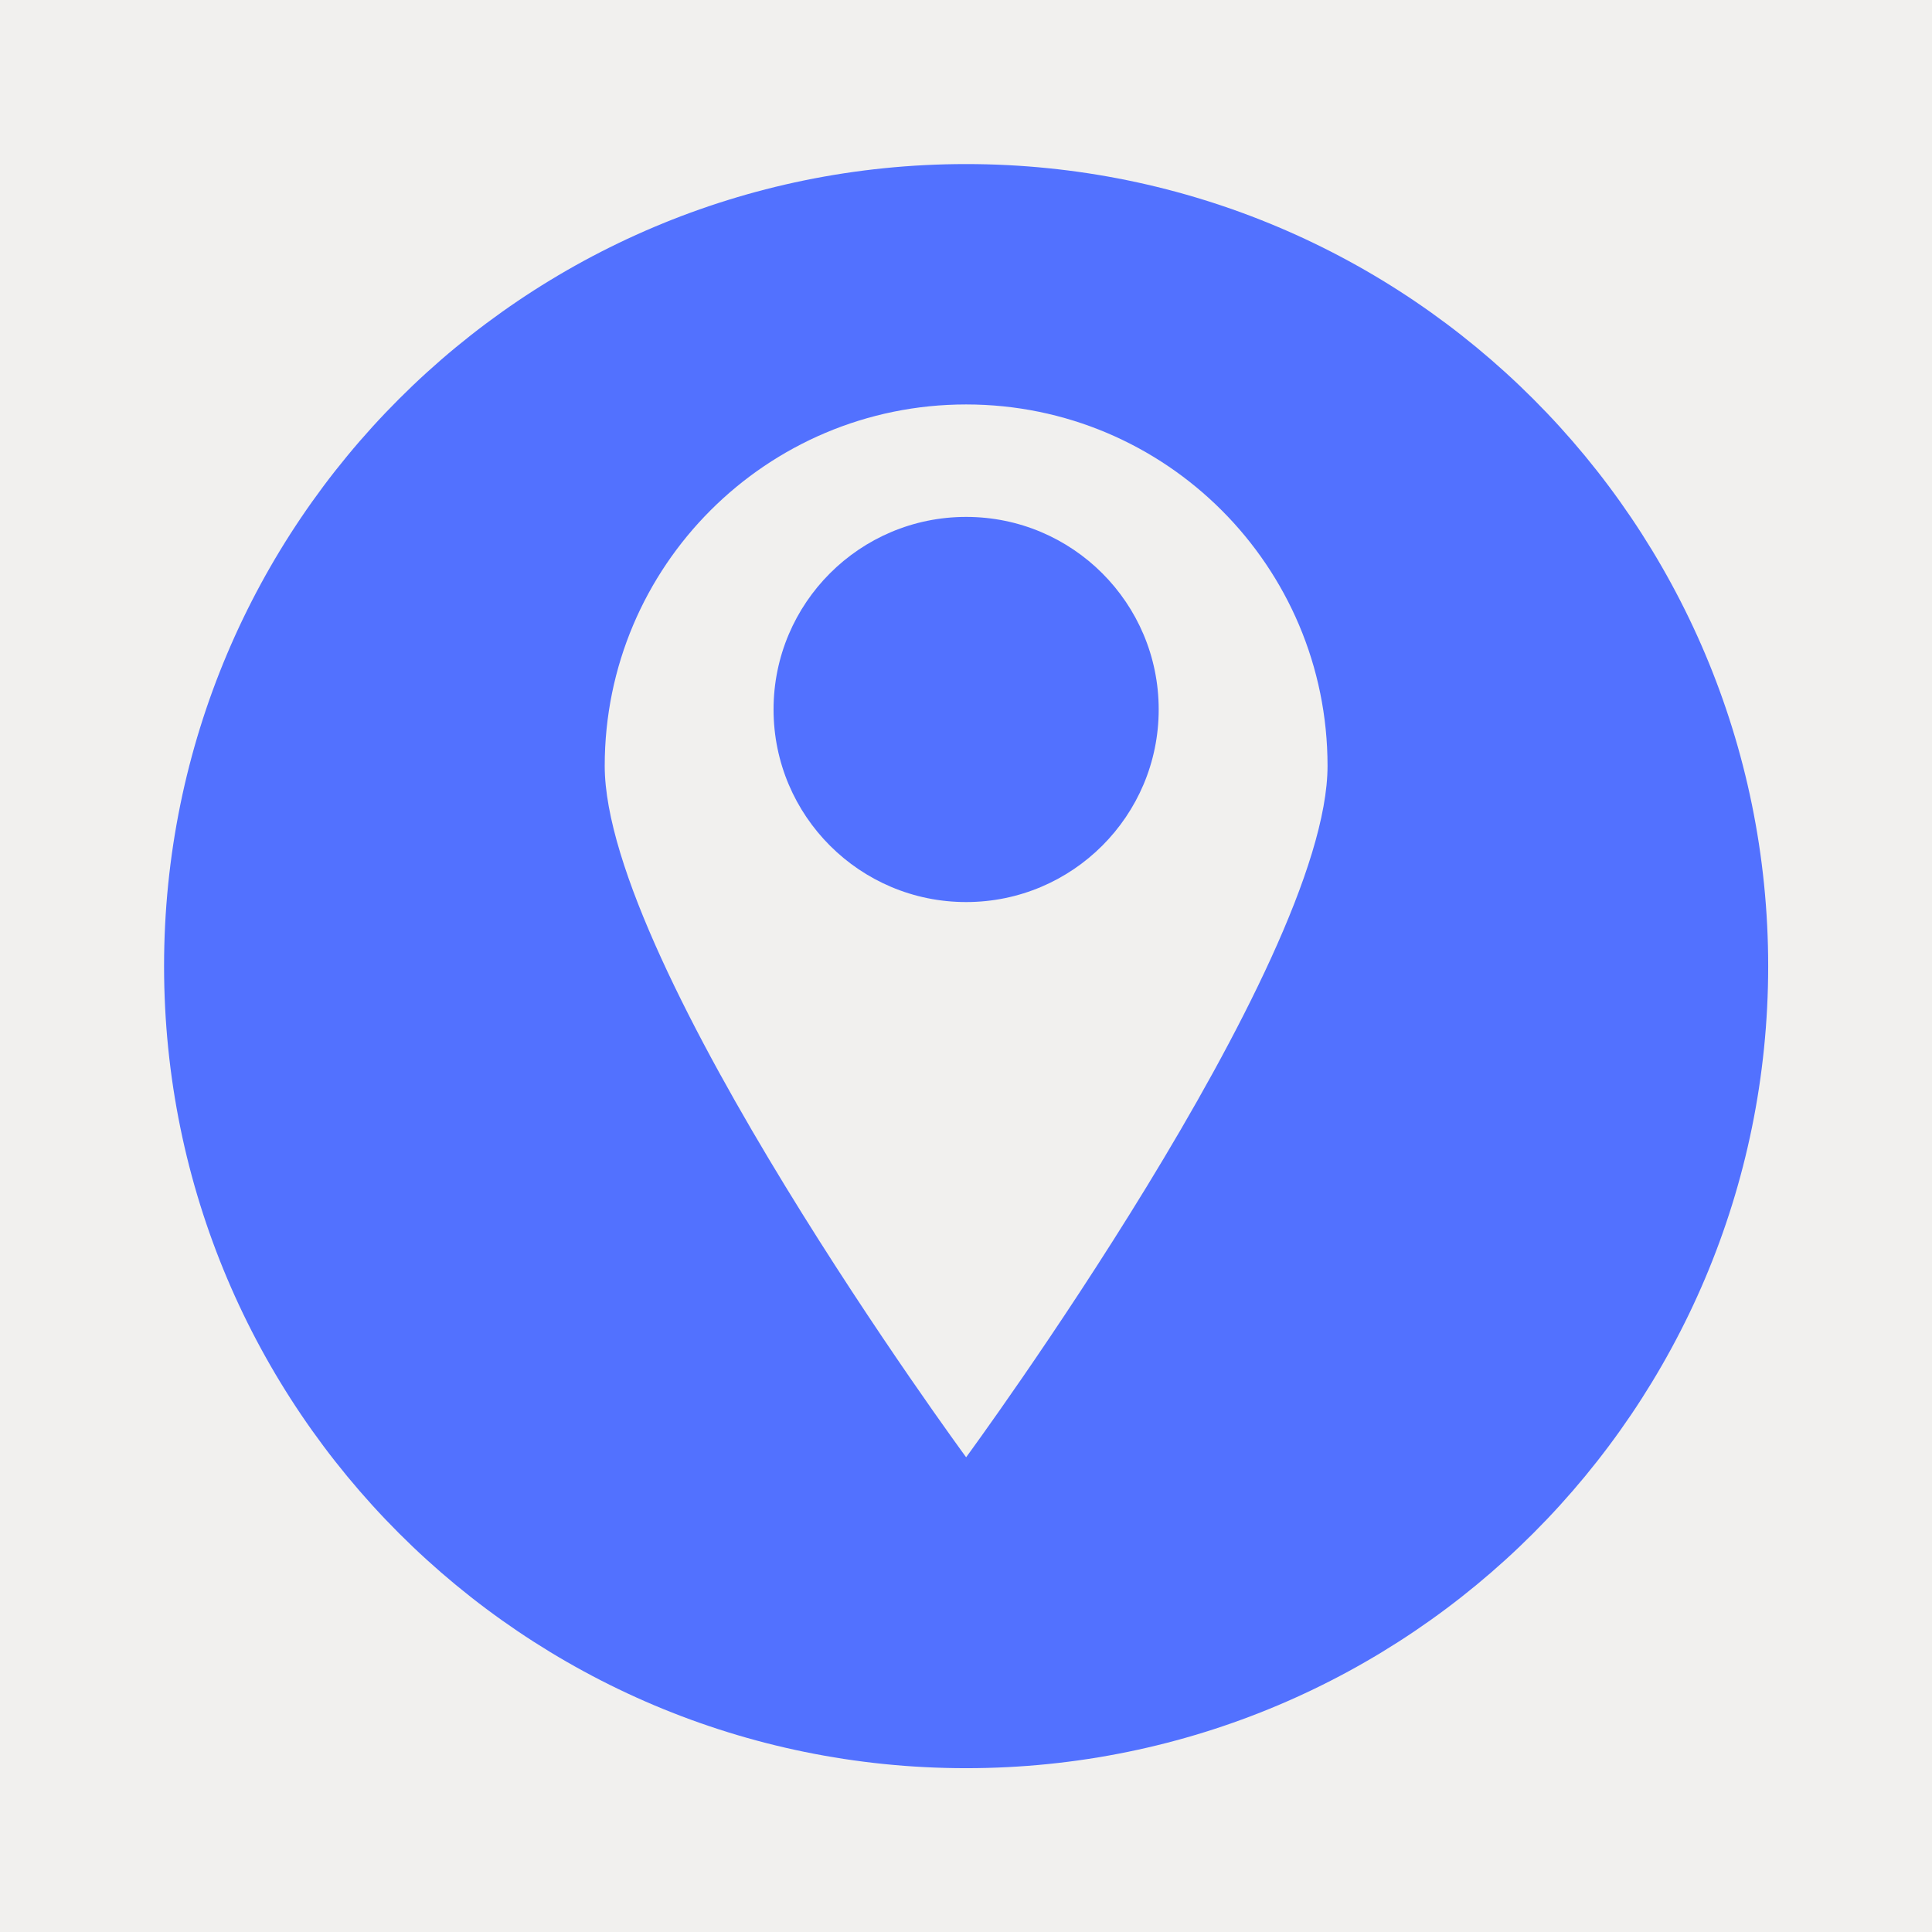 <svg xmlns="http://www.w3.org/2000/svg" xmlns:xlink="http://www.w3.org/1999/xlink" width="1080" zoomAndPan="magnify" viewBox="0 0 810 810" height="1080" preserveAspectRatio="xMidYMid meet" version="1.0"><defs><clipPath id="17a76c4a69"><path d="M 68.762 68.762 L 741.512 68.762 L 741.512 741.512 L 68.762 741.512 Z M 68.762 68.762 " clip-rule="nonzero"/></clipPath></defs><rect x="-81" width="972" fill="#ffffff" y="-81" height="972" fill-opacity="1"/><rect x="-81" width="972" fill="#f1f0ee" y="-81" height="972" fill-opacity="1"/><path fill="#5271ff" d="M 405.055 216.715 C 360.465 216.715 324.316 252.859 324.316 297.449 C 324.316 342.039 360.465 378.191 405.055 378.191 C 449.645 378.191 485.789 342.039 485.789 297.449 C 485.789 252.859 449.645 216.715 405.055 216.715 " fill-opacity="1" fill-rule="nonzero"/><g clip-path="url(#17a76c4a69)"><path fill="#5271ff" d="M 405.055 610.965 C 405.055 610.965 253.531 404.777 253.531 321.094 C 253.531 237.406 321.371 169.566 405.055 169.566 C 488.734 169.566 556.578 237.406 556.578 321.094 C 556.578 404.777 405.055 610.965 405.055 610.965 Z M 405.055 68.785 C 219.34 68.785 68.785 219.34 68.785 405.055 C 68.785 590.77 219.34 741.32 405.055 741.32 C 590.77 741.32 741.32 590.77 741.32 405.055 C 741.32 219.34 590.77 68.785 405.055 68.785 " fill-opacity="1" fill-rule="nonzero"/></g></svg>